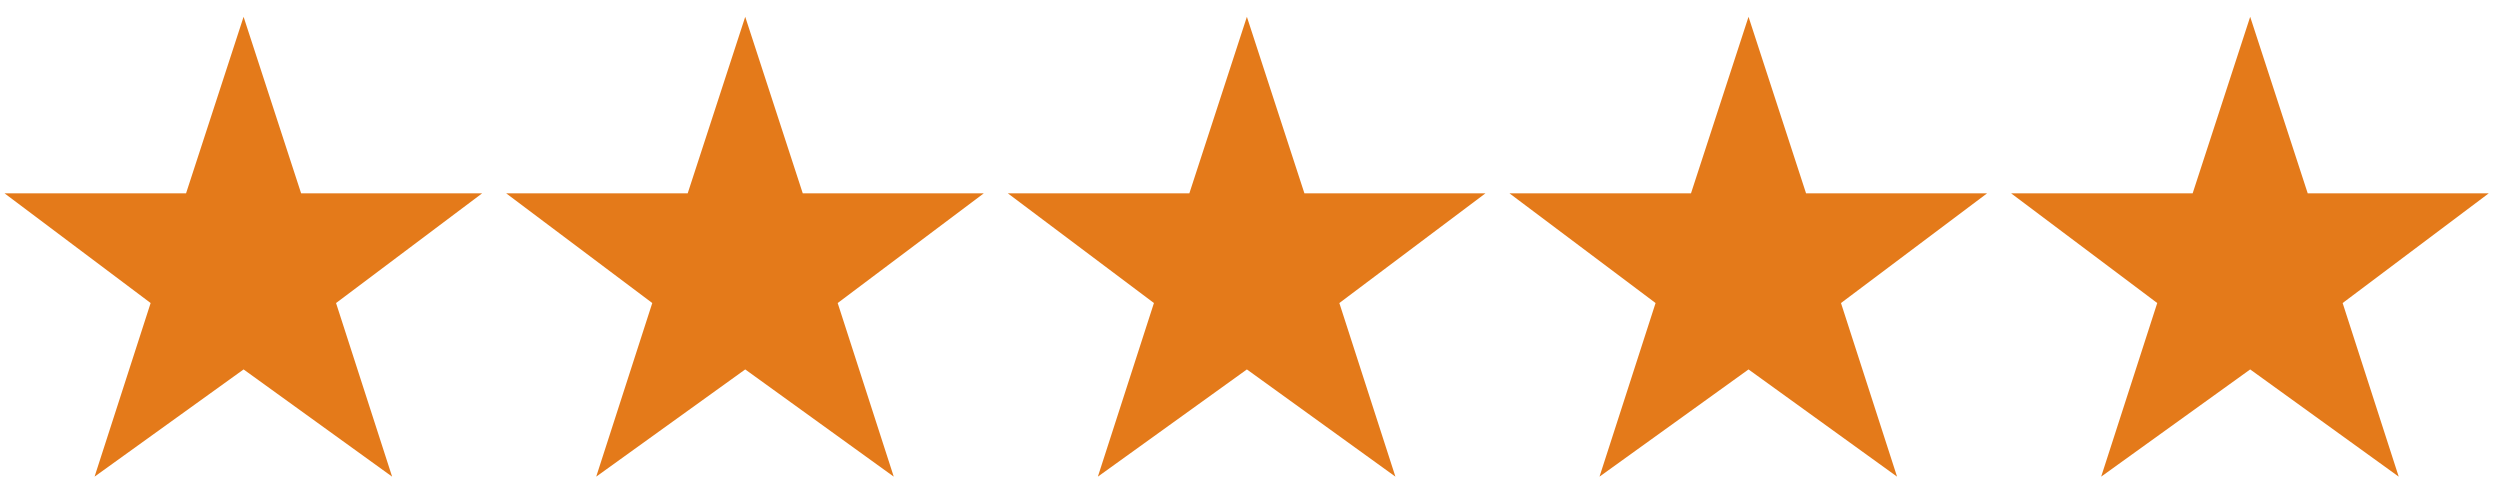 <svg width="122" height="24" viewBox="0 0 122 24" fill="none" xmlns="http://www.w3.org/2000/svg">
<path d="M109.809 0.82L112.617 9.436H121.449L114.321 14.788L117.057 23.26L109.809 18.028L102.537 23.26L105.273 14.788L98.144 9.436H107.001L109.809 0.82Z" fill="#E47A1A"/>
<path d="M85.328 0.82L88.136 9.436H96.968L89.84 14.788L92.576 23.26L85.328 18.028L78.056 23.26L80.792 14.788L73.664 9.436H82.52L85.328 0.82Z" fill="#E47A1A"/>
<path d="M60.848 0.82L63.656 9.436H72.488L65.36 14.788L68.096 23.26L60.848 18.028L53.576 23.26L56.312 14.788L49.184 9.436H58.04L60.848 0.82Z" fill="#E47A1A"/>
<path d="M36.367 0.82L39.175 9.436H48.007L40.879 14.788L43.615 23.26L36.367 18.028L29.095 23.26L31.831 14.788L24.703 9.436H33.559L36.367 0.82Z" fill="#E47A1A"/>
<path d="M11.887 0.82L14.695 9.436H23.527L16.399 14.788L19.135 23.26L11.887 18.028L4.615 23.26L7.351 14.788L0.223 9.436H9.079L11.887 0.82Z" fill="#E47A1A"/>
</svg>
